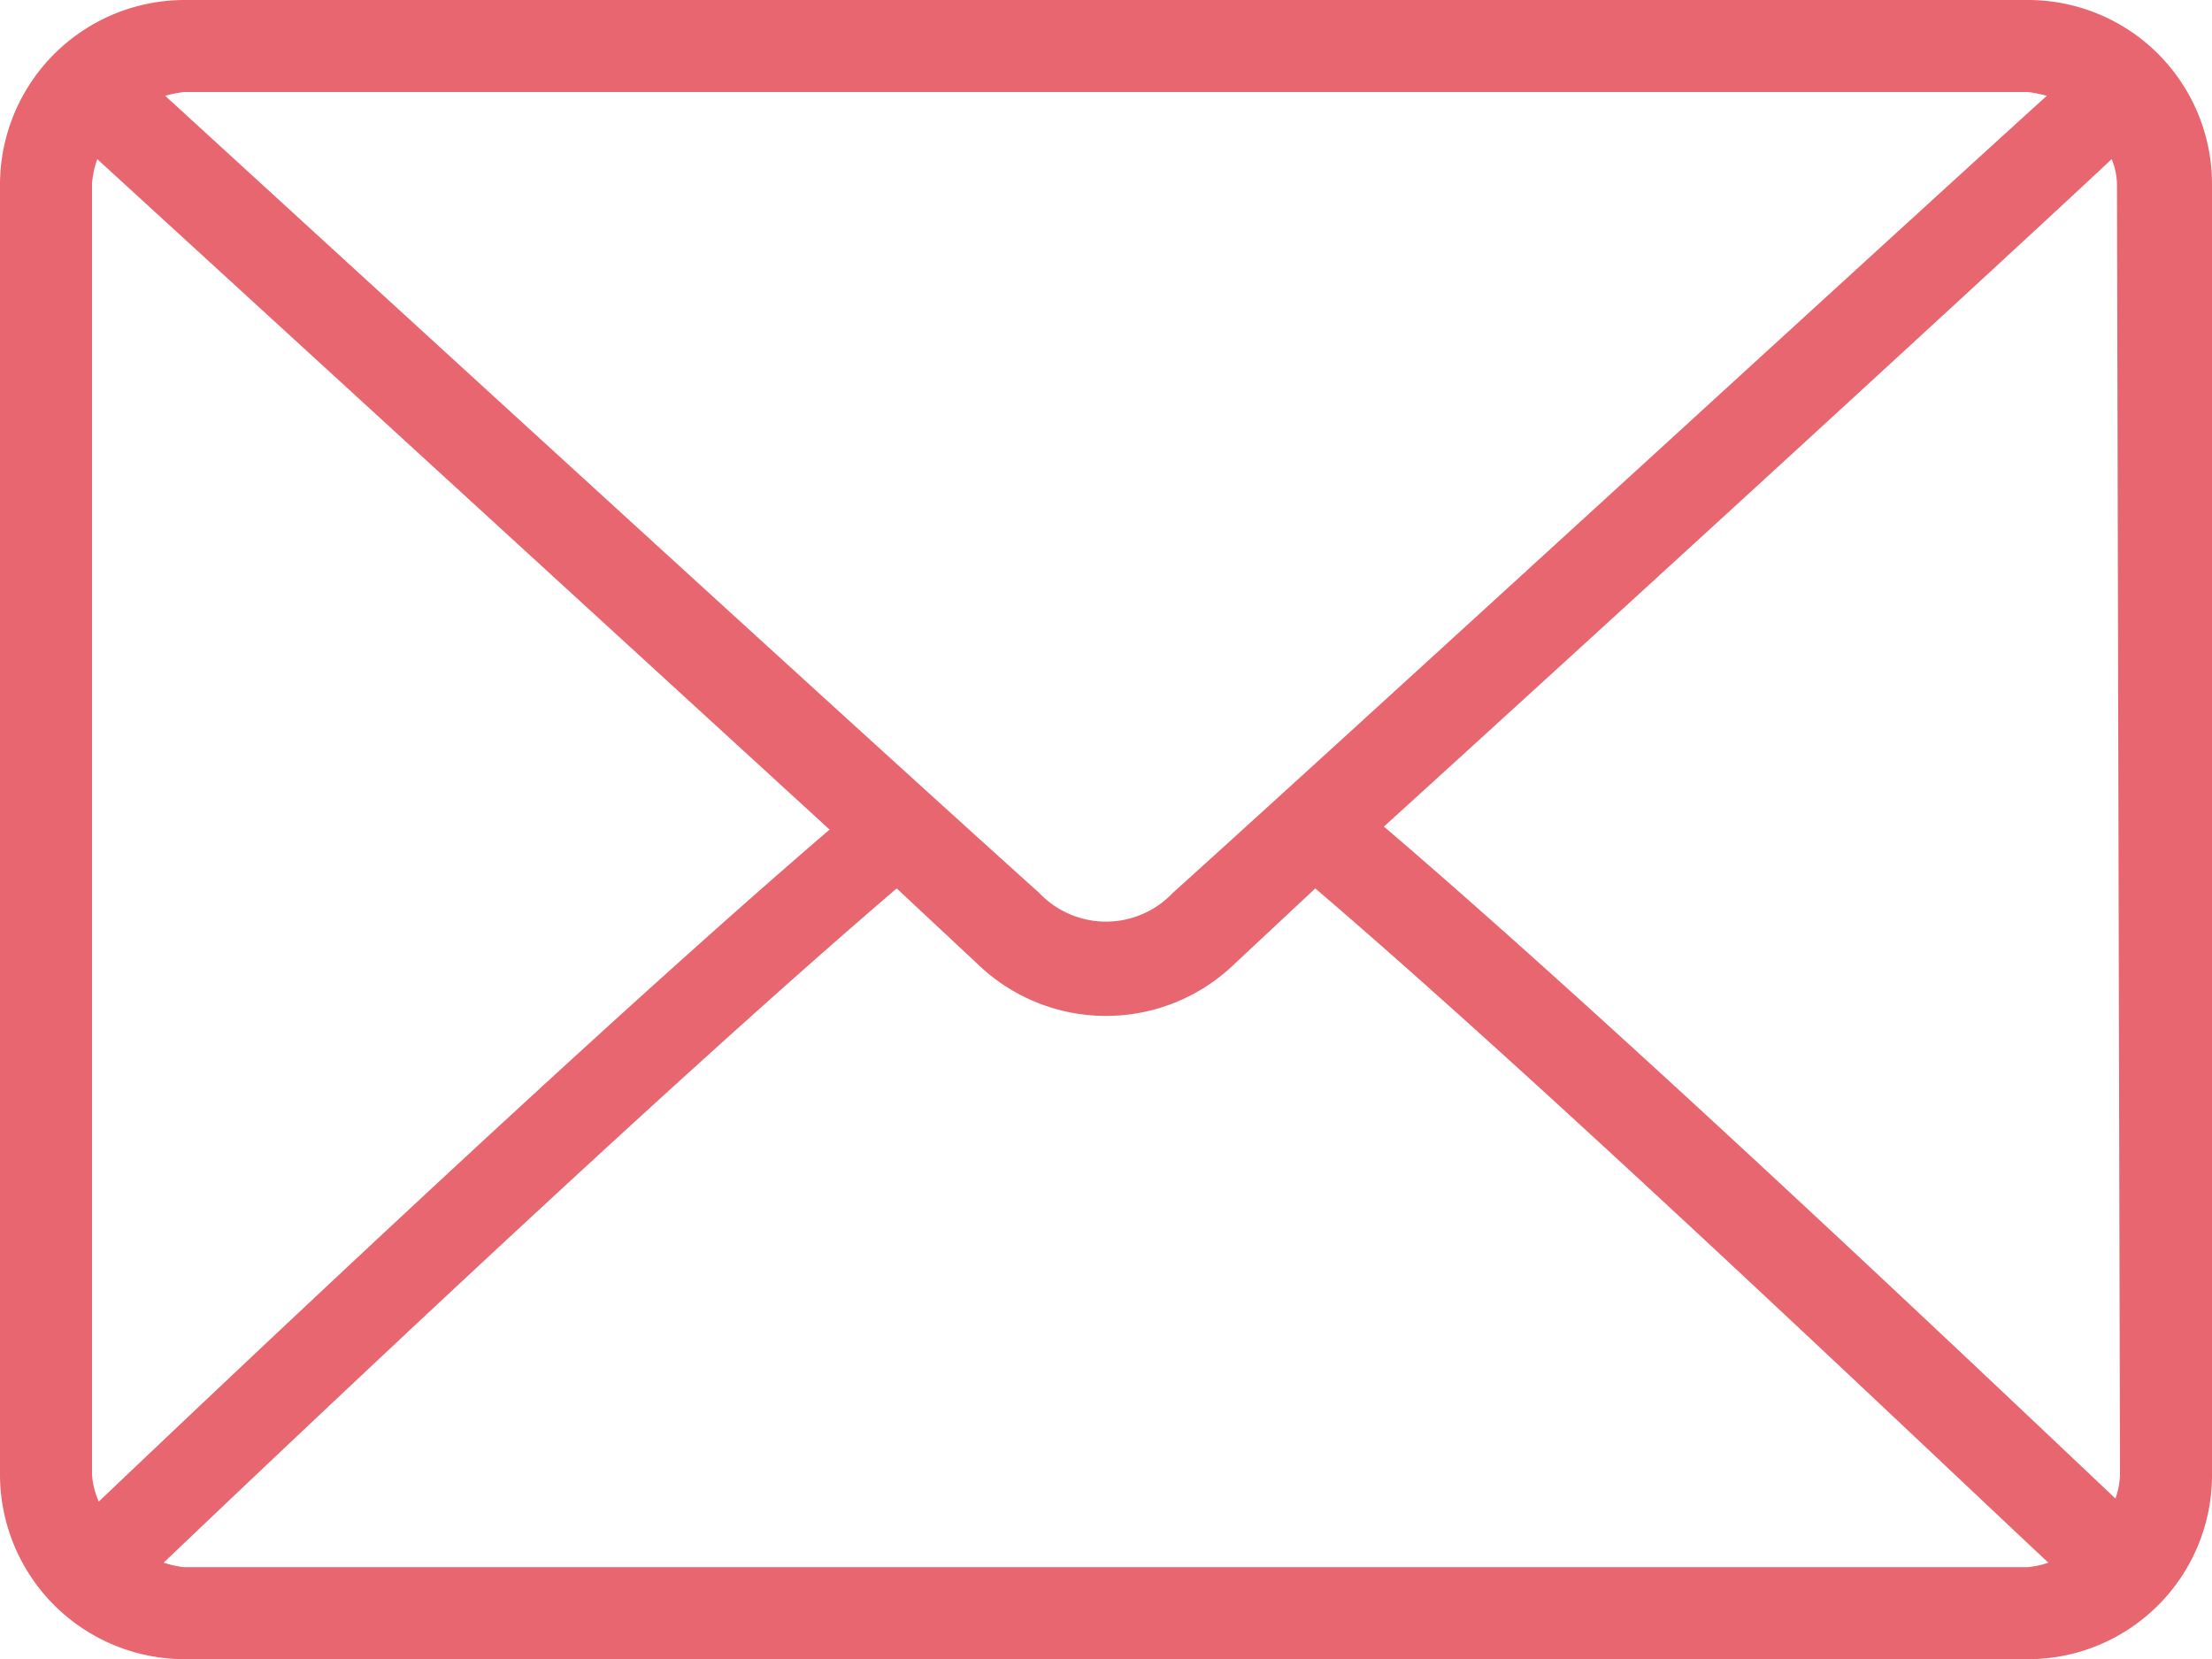 <svg xmlns="http://www.w3.org/2000/svg" width="29.33" height="22"><path d="M26.89 0H2.44A2.45 2.45 0 000 2.44v17.12A2.45 2.45 0 002.44 22h24.45a2.44 2.44 0 002.44-2.44V2.44A2.44 2.44 0 0026.89 0zM2.44 1.22h24.45a1.84 1.84 0 01.25.05C25 3.21 18 9.63 15.55 11.84a1.22 1.22 0 01-1.77 0C11.32 9.63 4.31 3.21 2.19 1.27a1.84 1.84 0 01.25-.05zM1.22 19.56V2.44a1.21 1.21 0 01.07-.33L11 11c-3.16 2.71-8.06 7.36-9.69 8.91a1.08 1.08 0 01-.09-.35zm25.67 1.22H2.44a1.31 1.31 0 01-.27-.06c1.69-1.61 6.61-6.28 9.72-8.94l1.07 1a2.45 2.45 0 003.41 0l1.07-1c3.11 2.66 8 7.33 9.72 8.94a1.18 1.18 0 01-.27.06zm1.22-1.22a1.07 1.07 0 01-.06.31c-1.64-1.55-6.53-6.2-9.7-8.91 3.18-2.89 8.07-7.37 9.65-8.85a.93.93 0 01.07.33z" fill="#e8666f" data-name="レイヤー 2"/></svg>